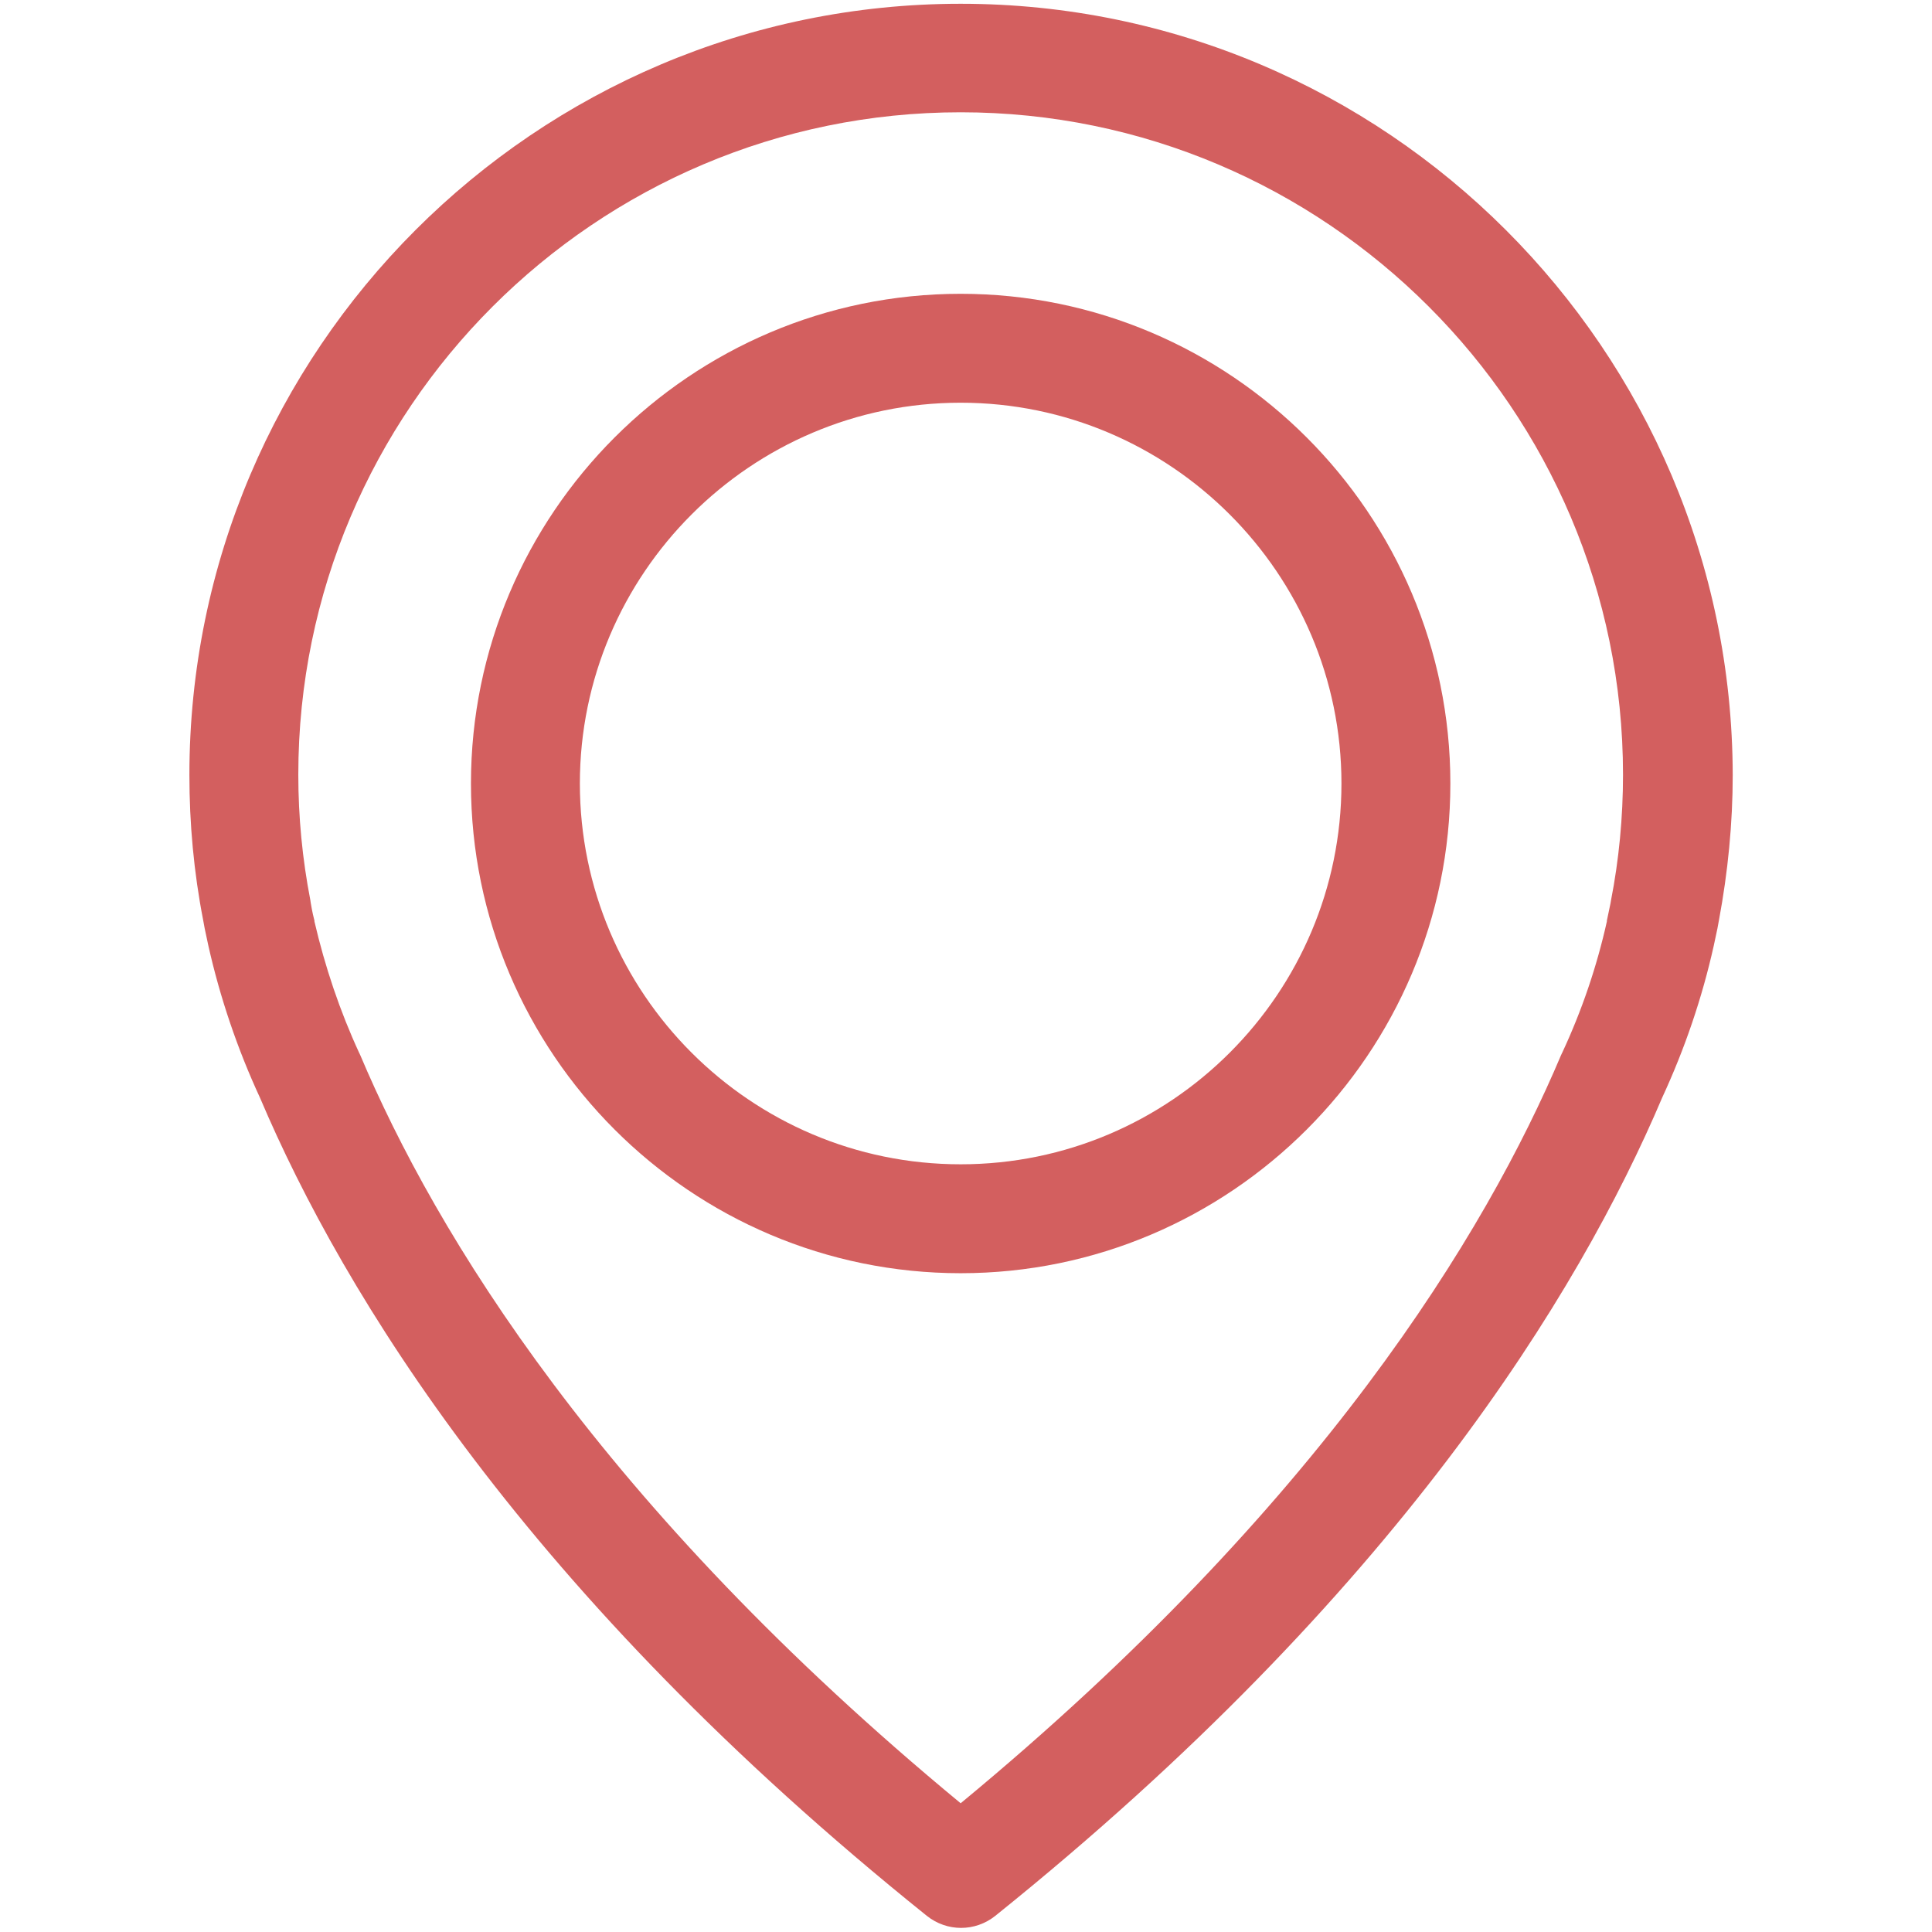 <?xml version="1.0" encoding="UTF-8" standalone="no"?>
<svg
   xmlns:dc="http://purl.org/dc/elements/1.1/"
   xmlns:cc="http://creativecommons.org/ns#"
   xmlns:rdf="http://www.w3.org/1999/02/22-rdf-syntax-ns#"
   xmlns:svg="http://www.w3.org/2000/svg"
   xmlns="http://www.w3.org/2000/svg"
   xmlns:sodipodi="http://sodipodi.sourceforge.net/DTD/sodipodi-0.dtd"
   xmlns:inkscape="http://www.inkscape.org/namespaces/inkscape"
   version="1.1"
   id="Capa_1"
   x="0px"
   y="0px"
   viewBox="0 0 512 512"
   xml:space="preserve"
   sodipodi:docname="point_yes.svg"
   width="512"
   height="512"
   inkscape:version="1.0.2-2 (e86c870879, 2021-01-15)"><defs
   id="defs126" /><sodipodi:namedview
   pagecolor="#ffffff"
   bordercolor="#666666"
   borderopacity="1"
   objecttolerance="10"
   gridtolerance="10"
   guidetolerance="10"
   inkscape:pageopacity="0"
   inkscape:pageshadow="2"
   inkscape:window-width="1145"
   inkscape:window-height="1378"
   id="namedview124"
   showgrid="false"
   inkscape:zoom="1"
   inkscape:cx="238.5"
   inkscape:cy="226"
   inkscape:window-x="1139"
   inkscape:window-y="0"
   inkscape:window-maximized="0"
   inkscape:current-layer="Capa_1" />
<g
   id="g91"
   style="fill:#d35f5f"
   transform="matrix(1.069,0,0,1.069,-0.265,1)">
	<g
   id="g89"
   style="fill:#d35f5f">
		<path
   d="M 238.4,0 C 133,0 47.2,85.8 47.2,191.2 c 0,12 1.1,24.1 3.4,35.9 0.1,0.7 0.5,2.8 1.3,6.4 2.9,12.9 7.2,25.6 12.8,37.7 20.6,48.5 65.9,123 165.3,202.8 2.5,2 5.5,3 8.5,3 3,0 6,-1 8.5,-3 99.3,-79.8 144.7,-154.3 165.3,-202.8 5.6,-12.1 9.9,-24.7 12.8,-37.7 0.8,-3.6 1.2,-5.7 1.3,-6.4 2.2,-11.8 3.4,-23.9 3.4,-35.9 C 429.6,85.8 343.8,0 238.4,0 Z m 161.2,222.4 c 0,0.2 -0.1,0.4 -0.1,0.6 -0.1,0.5 -0.4,2 -0.9,4.3 0,0.1 0,0.1 0,0.2 -2.5,11.2 -6.2,22.1 -11.1,32.6 -0.1,0.1 -0.1,0.3 -0.2,0.4 C 368.6,304.8 327.6,372.4 238.4,446.1 149.2,372.4 108.2,304.8 89.5,260.5 c -0.1,-0.1 -0.1,-0.3 -0.2,-0.4 -4.8,-10.4 -8.5,-21.4 -11.1,-32.6 0,-0.1 0,-0.1 0,-0.2 -0.6,-2.3 -0.8,-3.8 -0.9,-4.3 0,-0.2 -0.1,-0.4 -0.1,-0.7 -2,-10.3 -3,-20.7 -3,-31.2 0,-90.5 73.7,-164.2 164.2,-164.2 90.5,0 164.2,73.7 164.2,164.2 0,10.6 -1,21.1 -3,31.3 z"
   id="path85"
   style="fill:#d35f5f" />
		<path
   d="m 238.4,71.9 c -66.9,0 -121.4,54.5 -121.4,121.4 0,66.9 54.5,121.4 121.4,121.4 66.9,0 121.4,-54.5 121.4,-121.4 0,-66.9 -54.5,-121.4 -121.4,-121.4 z m 0,215.8 c -52.1,0 -94.4,-42.4 -94.4,-94.4 0,-52 42.4,-94.4 94.4,-94.4 52,0 94.4,42.4 94.4,94.4 0,52 -42.3,94.4 -94.4,94.4 z"
   id="path87"
   style="fill:#d35f5f" />
	</g>
</g>
<g
   id="g93"
   transform="matrix(1.069,0,0,1.069,-0.265,1)">
</g>
<g
   id="g95"
   transform="matrix(1.069,0,0,1.069,-0.265,1)">
</g>
<g
   id="g97"
   transform="matrix(1.069,0,0,1.069,-0.265,1)">
</g>
<g
   id="g99"
   transform="matrix(1.069,0,0,1.069,-0.265,1)">
</g>
<g
   id="g101"
   transform="matrix(1.069,0,0,1.069,-0.265,1)">
</g>
<g
   id="g103"
   transform="matrix(1.069,0,0,1.069,-0.265,1)">
</g>
<g
   id="g105"
   transform="matrix(1.069,0,0,1.069,-0.265,1)">
</g>
<g
   id="g107"
   transform="matrix(1.069,0,0,1.069,-0.265,1)">
</g>
<g
   id="g109"
   transform="matrix(1.069,0,0,1.069,-0.265,1)">
</g>
<g
   id="g111"
   transform="matrix(1.069,0,0,1.069,-0.265,1)">
</g>
<g
   id="g113"
   transform="matrix(1.069,0,0,1.069,-0.265,1)">
</g>
<g
   id="g115"
   transform="matrix(1.069,0,0,1.069,-0.265,1)">
</g>
<g
   id="g117"
   transform="matrix(1.069,0,0,1.069,-0.265,1)">
</g>
<g
   id="g119"
   transform="matrix(1.069,0,0,1.069,-0.265,1)">
</g>
<g
   id="g121"
   transform="matrix(1.069,0,0,1.069,-0.265,1)">
</g>
</svg>
